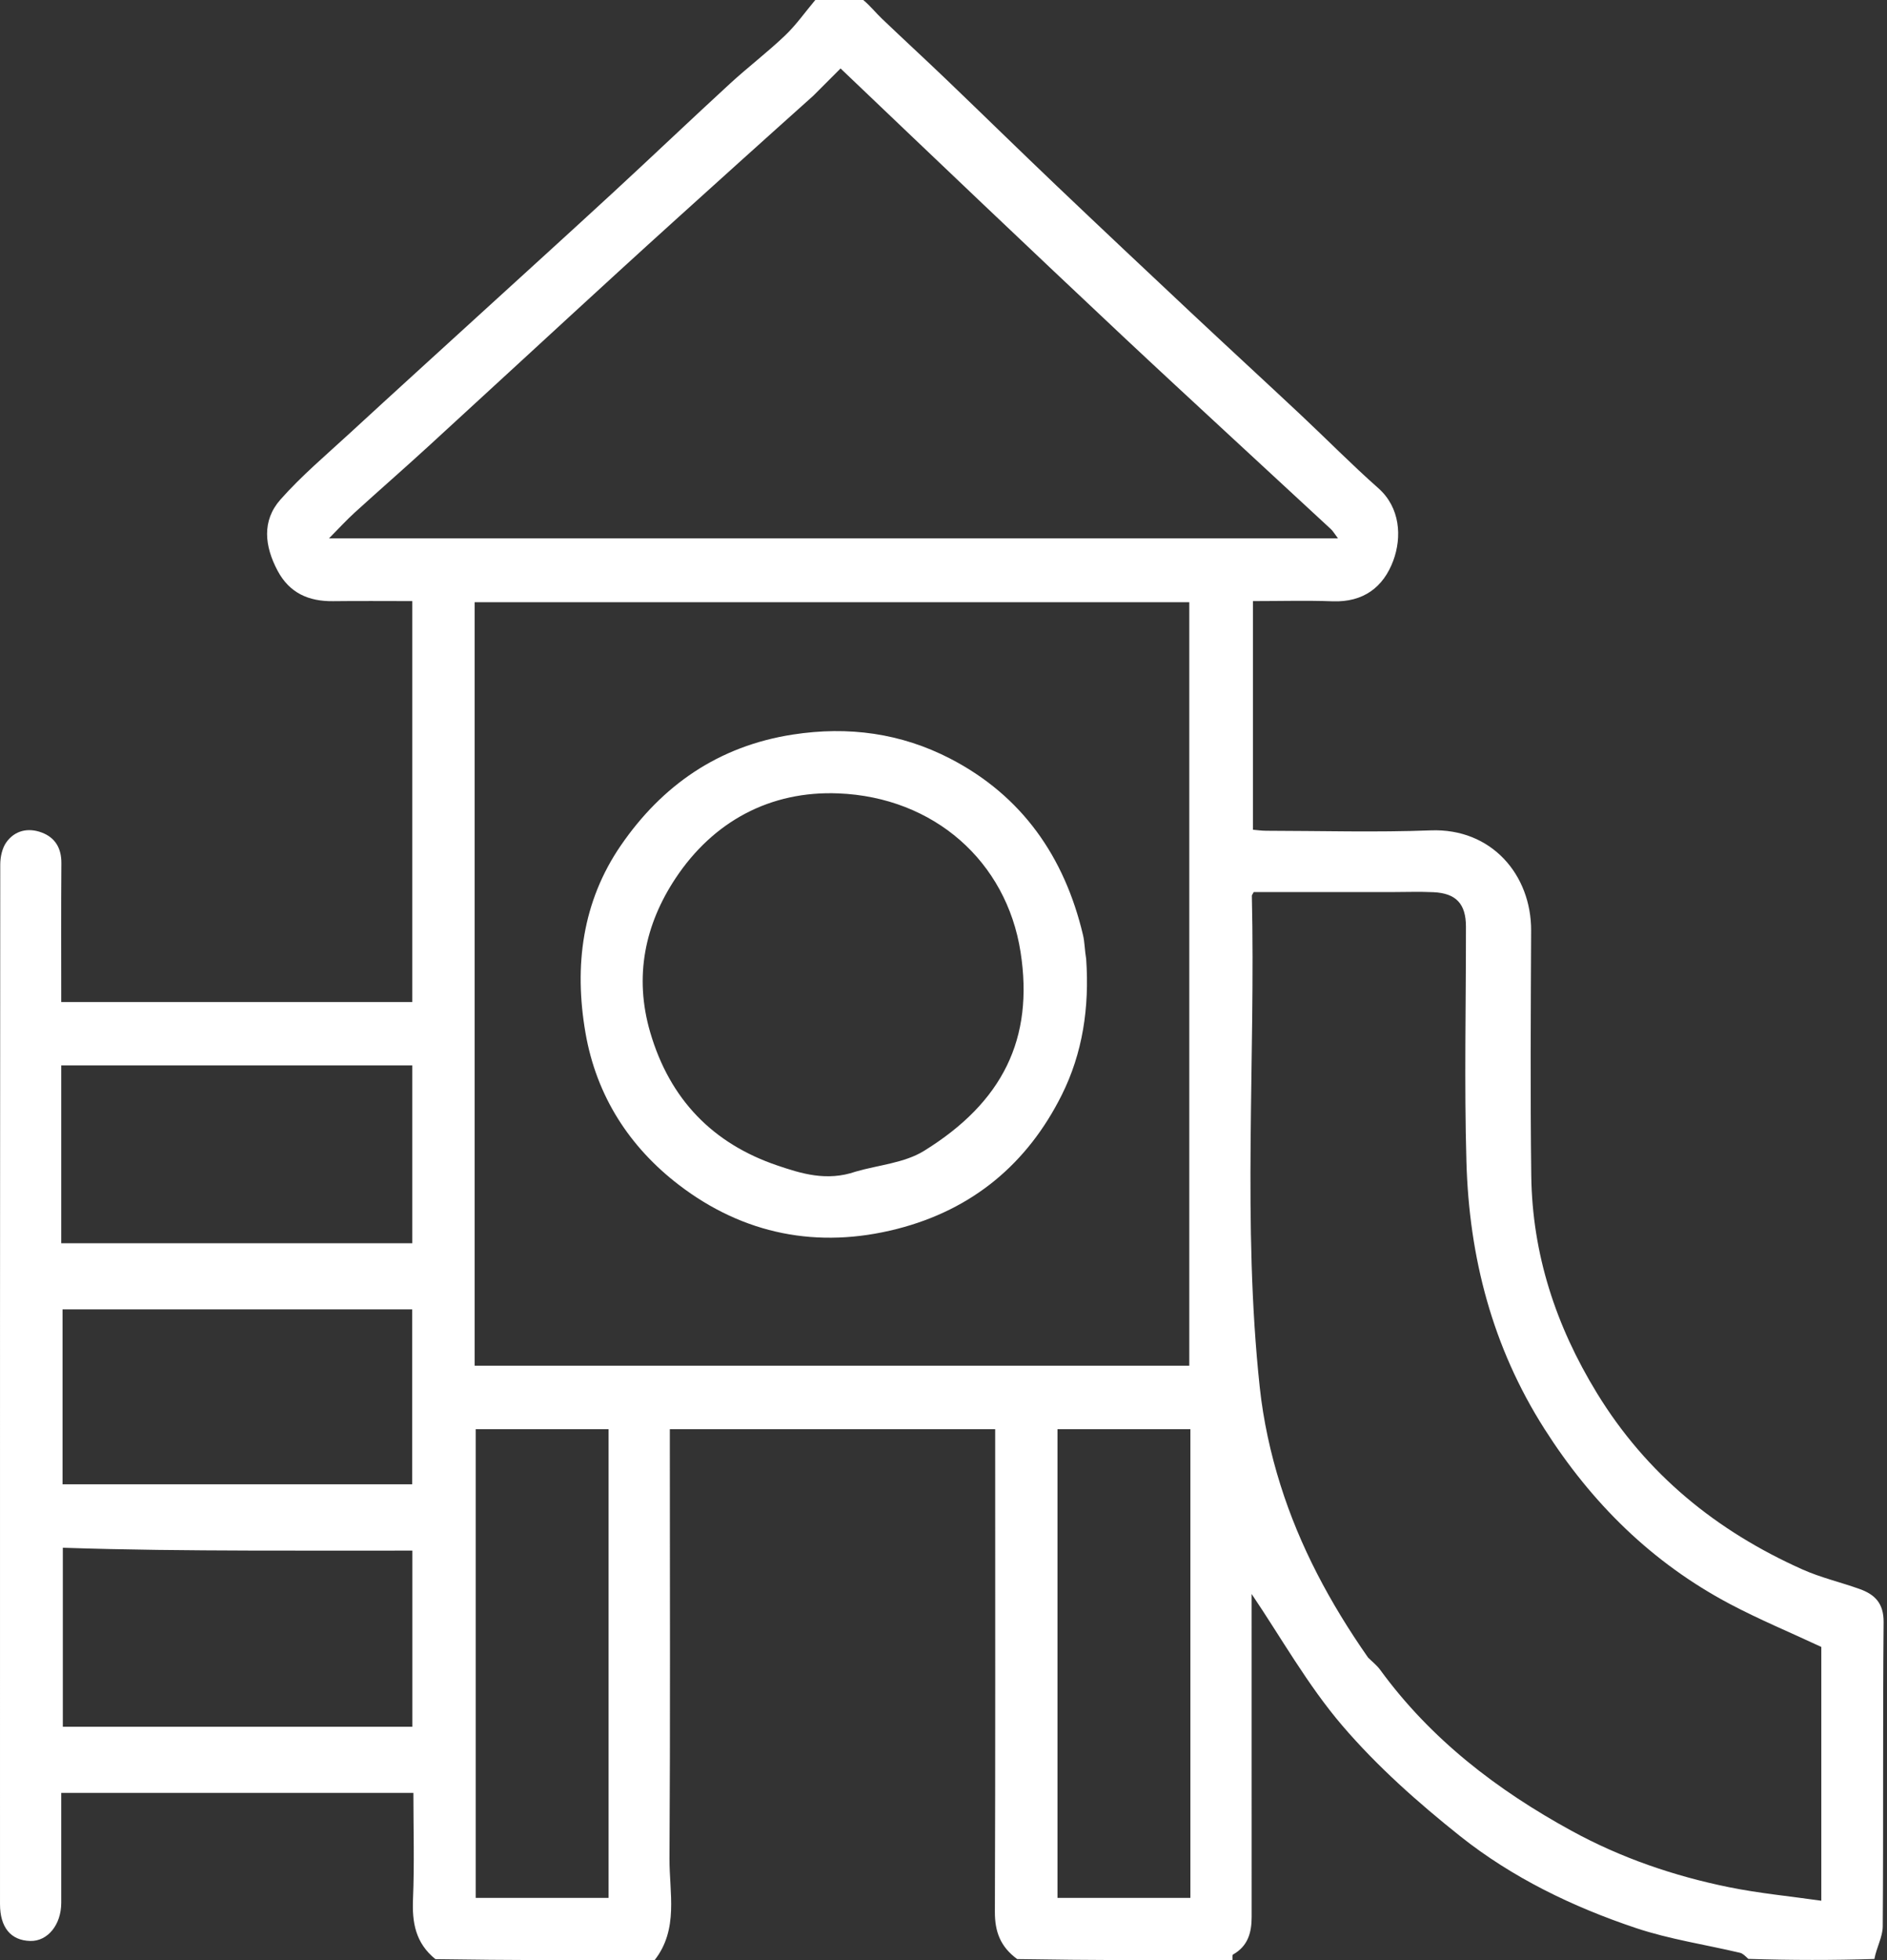 <svg width="493" height="512" viewBox="0 0 493 512" fill="none" xmlns="http://www.w3.org/2000/svg">
<rect x="0" y="0" width="493" height="512" fill="#333333" stroke="none"/>
<path d="M225.538 0C227.437 1.605 228.774 3.313 230.325 4.797C235.938 10.166 241.664 15.418 247.272 20.793C256.849 29.97 266.32 39.258 275.926 48.405C287.659 59.578 299.462 70.678 311.28 81.763C320.79 90.683 330.393 99.504 339.906 108.423C346.666 114.761 353.171 121.381 360.111 127.513C365.811 132.548 366.296 140.241 364.015 146.414C361.431 153.406 356.165 157.338 348.186 157.051C341.368 156.805 334.534 157 327.354 157C327.354 176.816 327.354 196.551 327.354 216.718C328.301 216.795 329.555 216.985 330.81 216.987C345.138 217.008 359.482 217.431 373.789 216.885C389.671 216.278 400.09 228.489 400.026 243.1C399.932 264.425 399.794 285.754 400.061 307.076C400.317 327.557 406.479 346.292 417.173 363.792C430.161 385.047 448.453 399.882 470.9 409.918C475.693 412.061 480.903 413.258 485.867 415.04C489.855 416.472 492.157 418.782 492.113 423.707C491.877 450.195 492.077 476.687 491.888 503.176C491.869 505.901 490.274 508.614 489.706 511.666C478.98 512 467.96 512 456.77 511.643C455.937 510.862 455.324 510.22 454.599 510.049C445.52 507.903 436.19 506.527 427.386 503.578C410.863 498.042 395.106 490.428 381.459 479.57C370.477 470.831 359.789 461.346 350.695 450.717C341.598 440.085 334.642 427.621 327.001 416.335C327.001 417.069 327.001 418.635 327.001 420.201C327.001 447.032 326.995 473.863 327.008 500.694C327.01 504.791 326.016 508.329 322.135 510.505C321.888 510.643 322.037 511.485 322.001 512C303.314 512 284.626 512 265.759 511.692C261.351 508.474 259.906 504.503 259.924 499.358C260.064 459.056 260.001 418.752 260.001 378.45C260.001 376.691 260.001 374.932 260.001 373.287C231.333 373.287 203.275 373.287 175.001 373.287C175.001 375.216 175.001 376.86 175.001 378.504C175.001 414.143 175.131 449.784 174.911 485.422C174.856 494.386 177.367 503.898 171.001 512C151.981 512 132.96 512 113.757 511.711C108.51 507.444 107.649 502.118 107.902 496.005C108.283 486.755 108.001 477.478 108.001 468.288C77.026 468.288 46.622 468.288 16.001 468.288C16.001 478.052 16.003 487.529 16.001 497.007C15.999 502.716 12.452 507.075 7.91 506.959C2.811 506.829 0.006 503.422 0.003 497.325C-0.003 485.659 0.001 473.993 0.001 462.327C0.001 383.498 -0.01 304.67 0.066 225.841C0.068 223.871 0.545 221.554 1.65 220.005C3.877 216.882 7.362 216.122 10.894 217.446C14.424 218.77 16.067 221.545 16.036 225.466C15.941 237.566 16.001 249.667 16.001 261.721C46.959 261.721 77.363 261.721 107.72 261.721C107.72 226.705 107.72 191.967 107.72 157C100.632 157 93.821 156.935 87.013 157.019C80.641 157.097 75.632 154.903 72.522 149.061C69.129 142.687 68.351 136.042 73.271 130.48C78.752 124.284 85.154 118.89 91.263 113.264C102.776 102.662 114.367 92.144 125.925 81.591C137.361 71.15 148.838 60.755 160.219 50.256C170.418 40.849 180.461 31.271 190.676 21.882C195.375 17.562 200.483 13.681 205.1 9.28C208.025 6.492 210.387 3.114 213.001 1.01328e-06C217.026 1.01328e-06 221.051 1e-06 225.538 0ZM124.001 293.5C124.001 314.596 124.001 335.691 124.001 356.712C186.646 356.712 248.715 356.712 310.714 356.712C310.714 290.022 310.714 223.62 310.714 157.288C248.357 157.288 186.288 157.288 124.001 157.288C124.001 202.55 124.001 247.525 124.001 293.5ZM357.424 432.941C358.484 434 359.708 434.939 360.58 436.135C373.812 454.275 391.121 467.547 410.63 478.214C423.553 485.28 437.348 489.998 451.716 492.916C459.587 494.515 467.629 495.275 475.835 496.447C475.835 473.41 475.835 451.304 475.835 430.16C467.52 426.282 459.532 422.961 451.921 418.928C431.612 408.168 415.87 392.63 403.506 373.211C389.891 351.826 383.827 328.389 383.12 303.479C382.539 283.007 383.012 262.505 382.994 242.016C382.989 236.094 380.439 233.321 374.546 233.034C370.89 232.855 367.218 233 363.553 233C351.456 233 339.358 233 327.544 233C327.195 233.665 327.057 233.805 327.06 233.942C328.037 276.746 324.54 319.632 329.127 362.356C330.05 370.96 331.934 379.598 334.531 387.856C339.562 403.849 347.393 418.576 357.424 432.941ZM212.474 25.016C205.994 30.833 199.499 36.633 193.036 42.469C182.54 51.948 172.023 61.405 161.589 70.953C144.937 86.191 128.365 101.518 111.718 116.762C105.418 122.53 98.976 128.142 92.657 133.89C90.544 135.812 88.613 137.935 85.961 140.609C174.46 140.609 261.672 140.609 349.56 140.609C348.653 139.415 348.267 138.718 347.712 138.203C338.89 130.023 330.036 121.876 321.209 113.702C311.889 105.072 302.552 96.461 293.291 87.769C281.118 76.344 268.994 64.866 256.883 53.375C244.448 41.577 232.054 29.736 219.604 17.879C217.216 20.277 215.101 22.401 212.474 25.016ZM16.001 314.478C16.001 317.917 16.001 321.356 16.001 324.72C46.966 324.72 77.368 324.72 107.72 324.72C107.72 309.035 107.72 293.631 107.72 278.281C77.036 278.281 46.634 278.281 16.001 278.281C16.001 290.201 16.001 301.842 16.001 314.478ZM159.001 444.5C159.001 420.74 159.001 396.979 159.001 373.287C147.024 373.287 135.619 373.287 124.286 373.287C124.286 414.31 124.286 455.044 124.286 495.713C135.978 495.713 147.384 495.713 159.001 495.713C159.001 478.784 159.001 462.142 159.001 444.5ZM311.001 418.5C311.001 403.404 311.001 388.309 311.001 373.289C299.021 373.289 287.616 373.289 276.288 373.289C276.288 414.313 276.288 455.047 276.288 495.711C287.981 495.711 299.386 495.711 311.001 495.711C311.001 470.115 311.001 444.808 311.001 418.5ZM37.502 342C30.456 342 23.41 342 16.338 342C16.338 356.798 16.338 372.341 16.338 387.686C47.064 387.686 77.452 387.686 107.696 387.686C107.696 372.306 107.696 357.242 107.696 342C84.428 342 61.465 342 37.502 342ZM16.416 404.254C16.416 420.021 16.416 435.789 16.416 451.011C46.796 451.011 77.28 451.011 107.738 451.011C107.738 435.387 107.738 420.325 107.738 405C93.351 405 79.226 405.035 65.102 404.991C49.129 404.941 33.157 404.82 16.416 404.254Z" fill="white"/>
<path d="M283.775 250.48C284.648 263.131 282.865 275.041 277.406 285.977C268.417 303.984 254.076 315.924 234.429 320.963C213.637 326.296 194.219 322.381 177.403 309.513C164.503 299.64 155.827 286.326 152.963 269.77C149.933 252.248 152.136 235.474 162.203 220.82C172.952 205.174 187.651 194.869 207.134 191.858C221.684 189.61 235.417 191.511 248.239 198.138C267.029 207.849 278.121 223.811 282.952 244.24C283.397 246.124 283.38 248.118 283.775 250.48ZM223.593 306.003C229.571 304.275 236.298 303.758 241.397 300.607C262.02 287.862 270.151 271.249 266.632 248.652C262.946 224.984 244.017 208.234 219.05 207.225C201.21 206.503 186.343 214.552 176.503 229.386C168.522 241.416 165.595 255.007 169.876 269.639C174.996 287.139 186.222 298.718 203.164 304.436C209.269 306.496 215.941 308.647 223.593 306.003Z" fill="white"/>
</svg>
